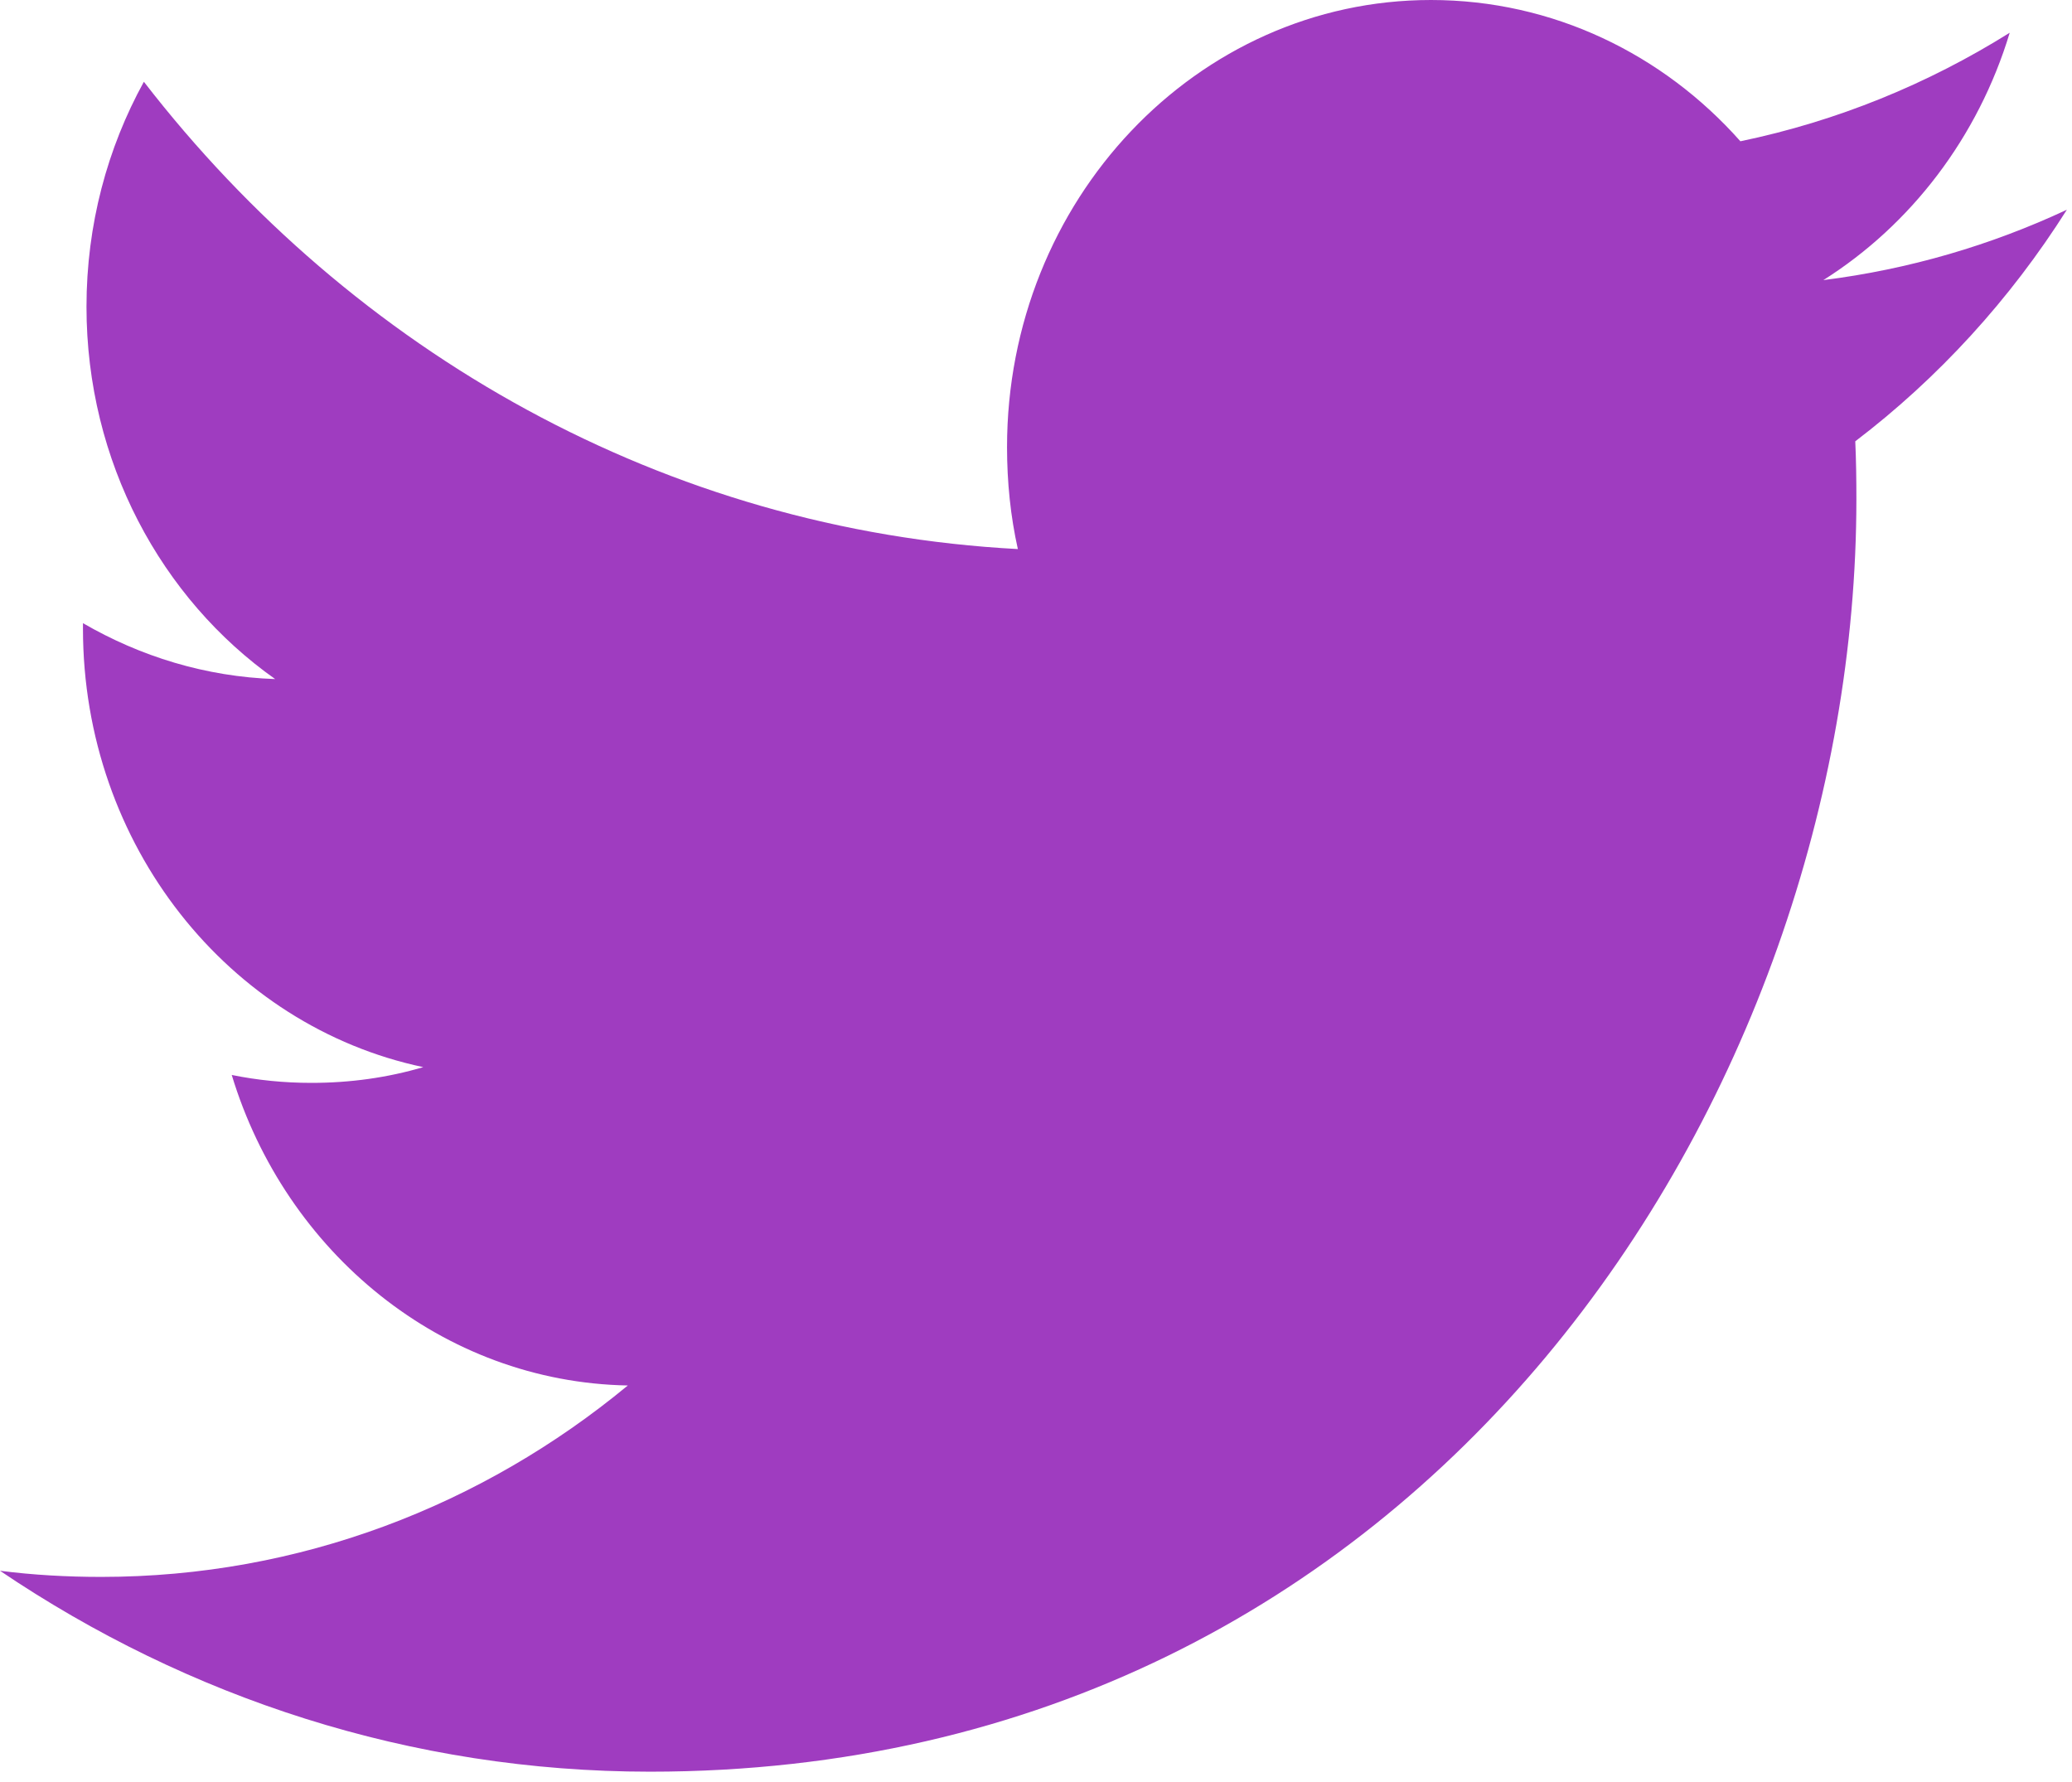 <?xml version="1.0" encoding="UTF-8"?>
<svg width="50px" height="43px" viewBox="0 0 50 43" version="1.1" xmlns="http://www.w3.org/2000/svg" xmlns:xlink="http://www.w3.org/1999/xlink">
    <!-- Generator: Sketch 41.2 (35397) - http://www.bohemiancoding.com/sketch -->
    <title>twitter</title>
    <desc>Created with Sketch.</desc>
    <defs></defs>
    <g id="Page-1" stroke="none" stroke-width="1" fill="none" fill-rule="evenodd">
        <g id="twitter" fill="#9F3CC0">
            <g id="Page-1">
                <path d="M44,6.759 C46.114,5.425 47.736,3.31 48.497,0.79 C46.518,2.029 44.331,2.924 41.998,3.409 C40.136,1.309 37.475,0 34.53,0 C28.88,0 24.301,4.832 24.301,10.791 C24.301,11.637 24.386,12.461 24.562,13.249 C16.06,12.798 8.522,8.506 3.472,1.973 C2.591,3.572 2.087,5.425 2.087,7.401 C2.087,11.143 3.894,14.447 6.64,16.386 C4.962,16.33 3.384,15.839 2.002,15.037 L2.002,15.169 C2.002,20.4 5.527,24.762 10.214,25.75 C9.353,26.004 8.452,26.13 7.515,26.13 C6.856,26.13 6.212,26.065 5.592,25.939 C6.891,30.224 10.671,33.349 15.15,33.432 C11.646,36.328 7.234,38.051 2.442,38.051 C1.616,38.051 0.799,38.005 0,37.903 C4.529,40.963 9.907,42.751 15.686,42.751 C34.509,42.751 44.797,26.306 44.797,12.045 C44.797,11.575 44.791,11.109 44.77,10.649 C46.77,9.127 48.509,7.225 49.876,5.061 C48.04,5.919 46.067,6.499 44,6.759 Z" id="Shape"></path>
            </g>
        </g>
    </g>
</svg>